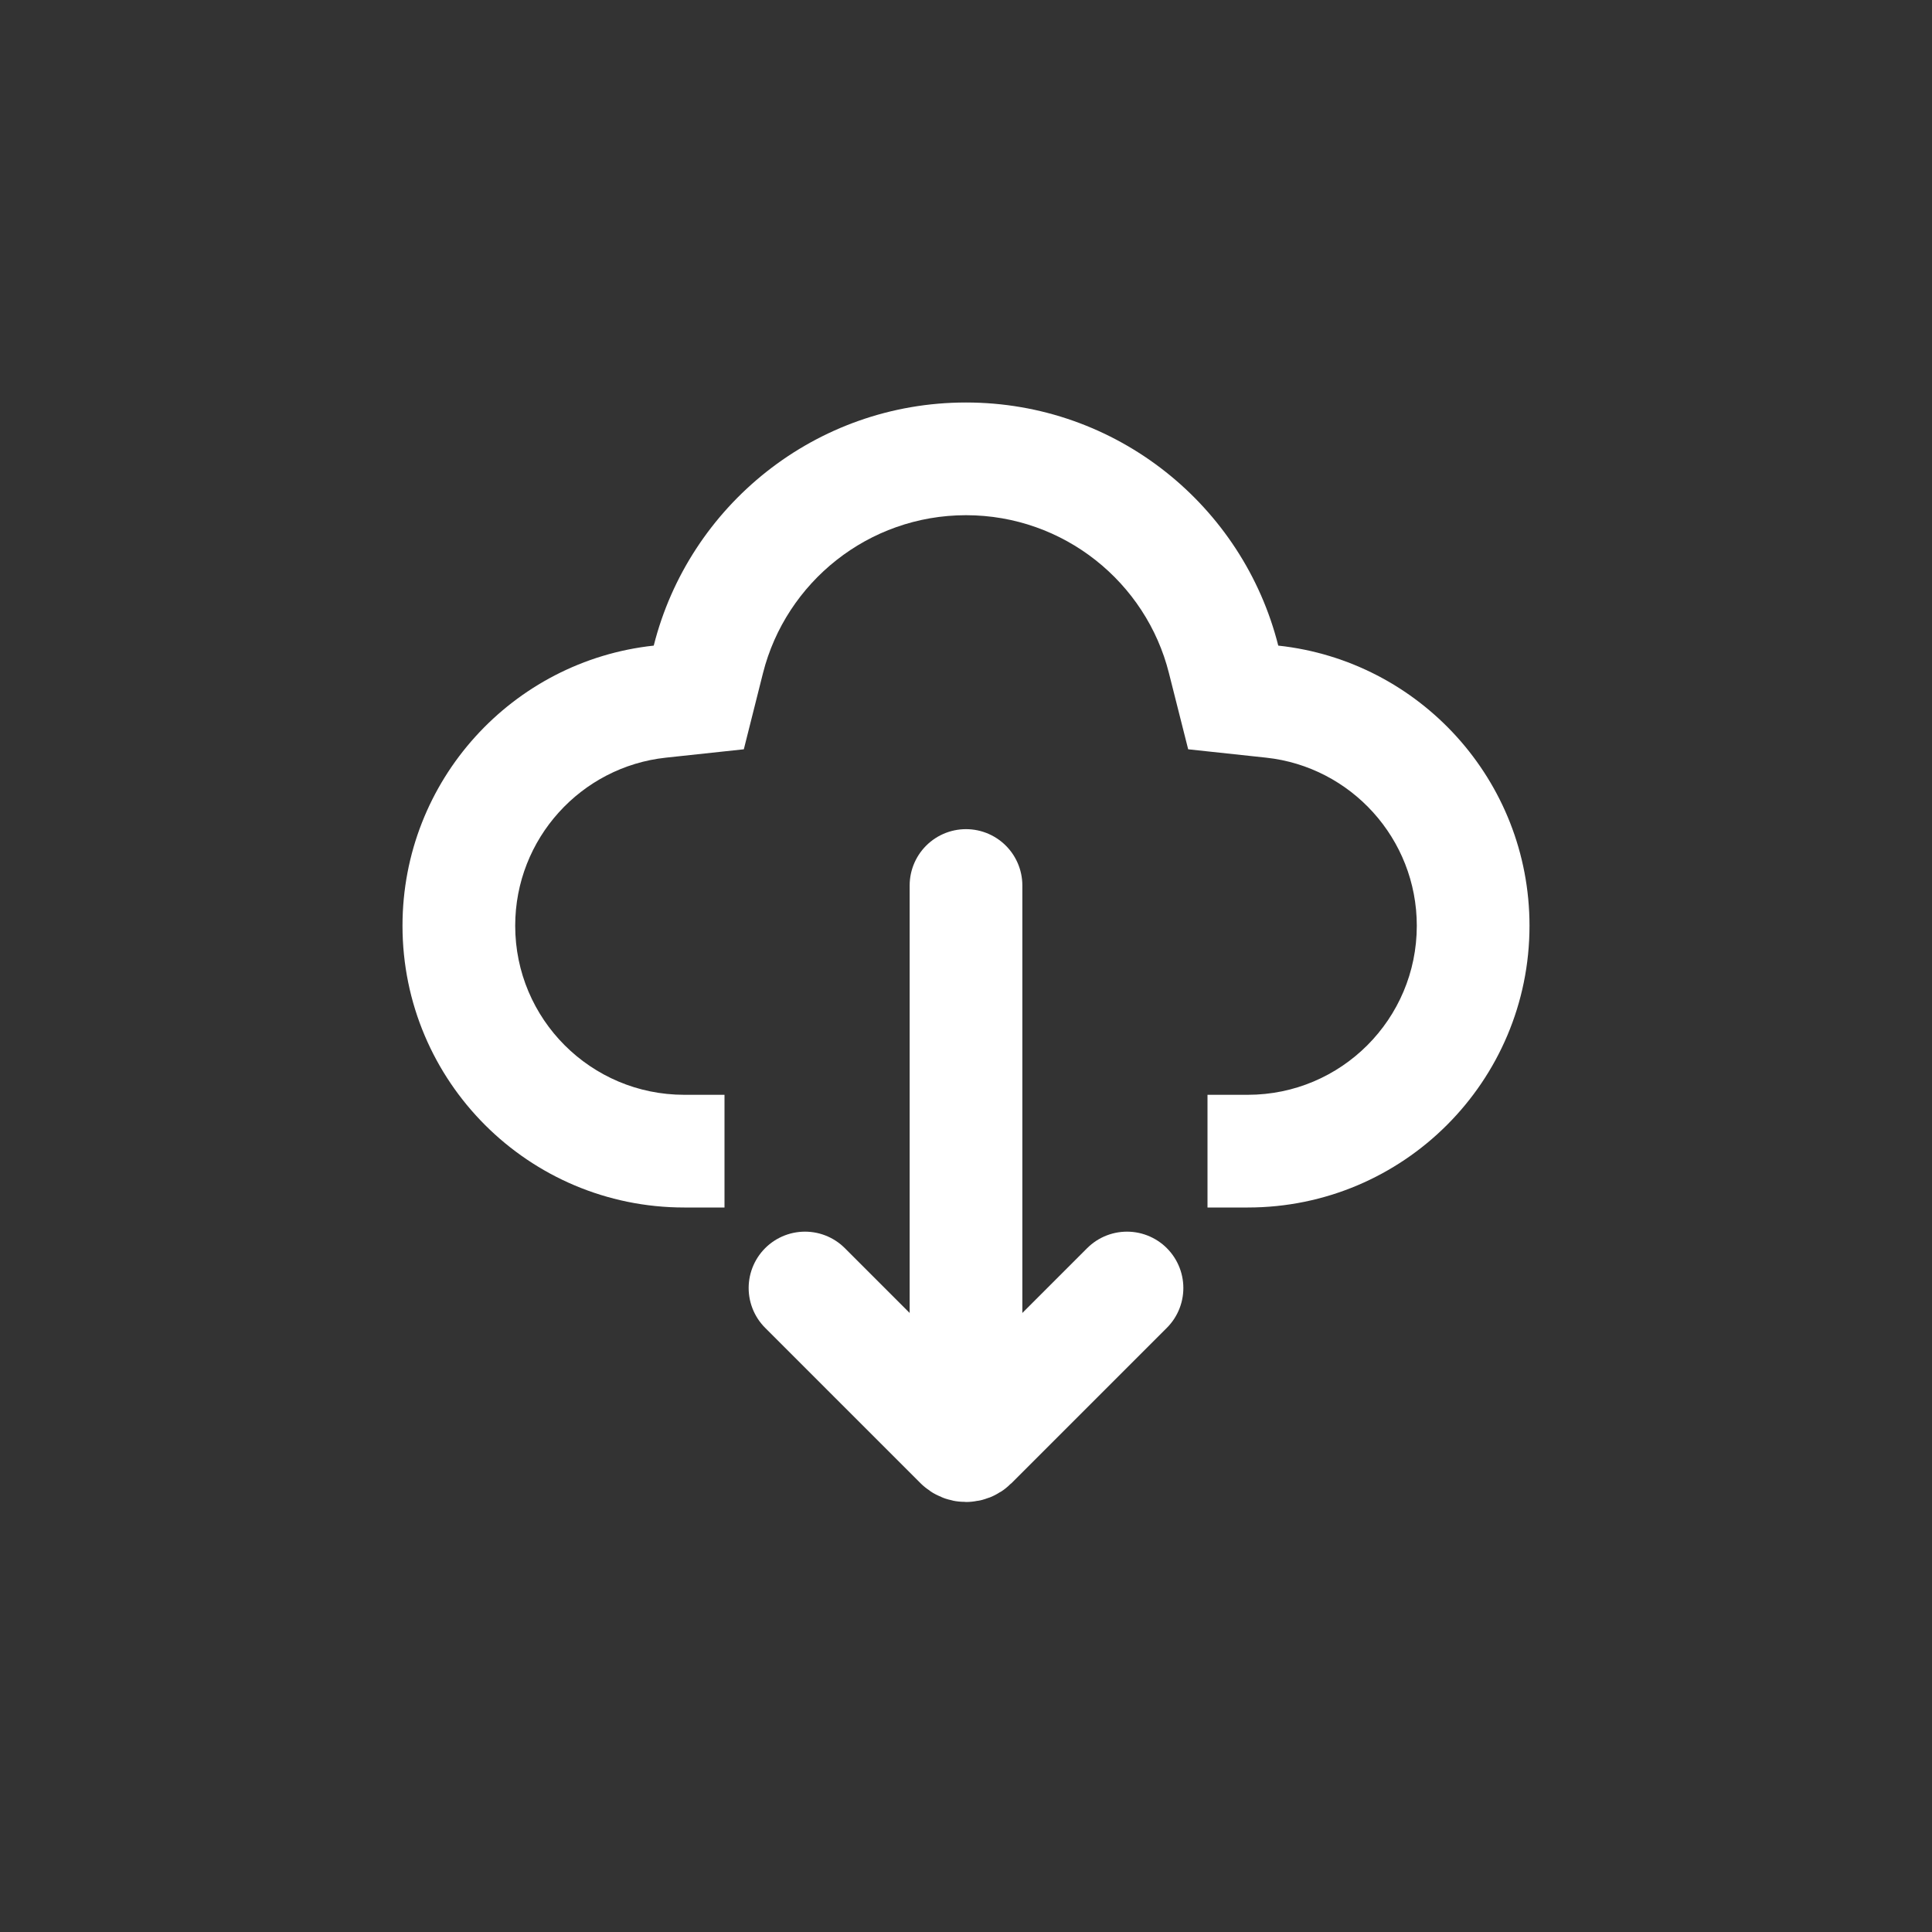 <svg width="24" height="24" viewBox="0 0 24 24" fill="none" xmlns="http://www.w3.org/2000/svg">
<rect x="0" y="0" width="24" height="24" fill="#333333" stroke="none"/>
<g id="icon_ydfben ">
<path id="Subtract" fill-rule="evenodd" clip-rule="evenodd" d="M8.271 9.412L9.24 9.308L9.478 8.362C9.763 7.234 10.786 6.4 12 6.4C13.214 6.4 14.238 7.234 14.521 8.362L14.76 9.308L15.729 9.412C16.78 9.525 17.6 10.418 17.6 11.5C17.6 12.66 16.66 13.6 15.5 13.6H15V15H15.5C17.433 15 19 13.433 19 11.5C19 9.695 17.634 8.209 15.879 8.02C15.442 6.285 13.871 5 12 5C10.129 5 8.558 6.285 8.121 8.02C6.366 8.209 5 9.695 5 11.5C5 13.433 6.567 15 8.5 15H9V13.6H8.5C7.34 13.6 6.4 12.66 6.4 11.5C6.4 10.418 7.219 9.525 8.271 9.412Z" fill="#fff"/>
<path id="Vector 73" d="M12 11V17" stroke="#fff" stroke-width="1.4" stroke-linecap="round"/>
<path id="Vector 74" d="M10 16L11.929 17.929C11.968 17.968 12.032 17.968 12.071 17.929L14 16" stroke="#fff" stroke-width="1.4" stroke-linecap="round"/>
</g>
</svg>
